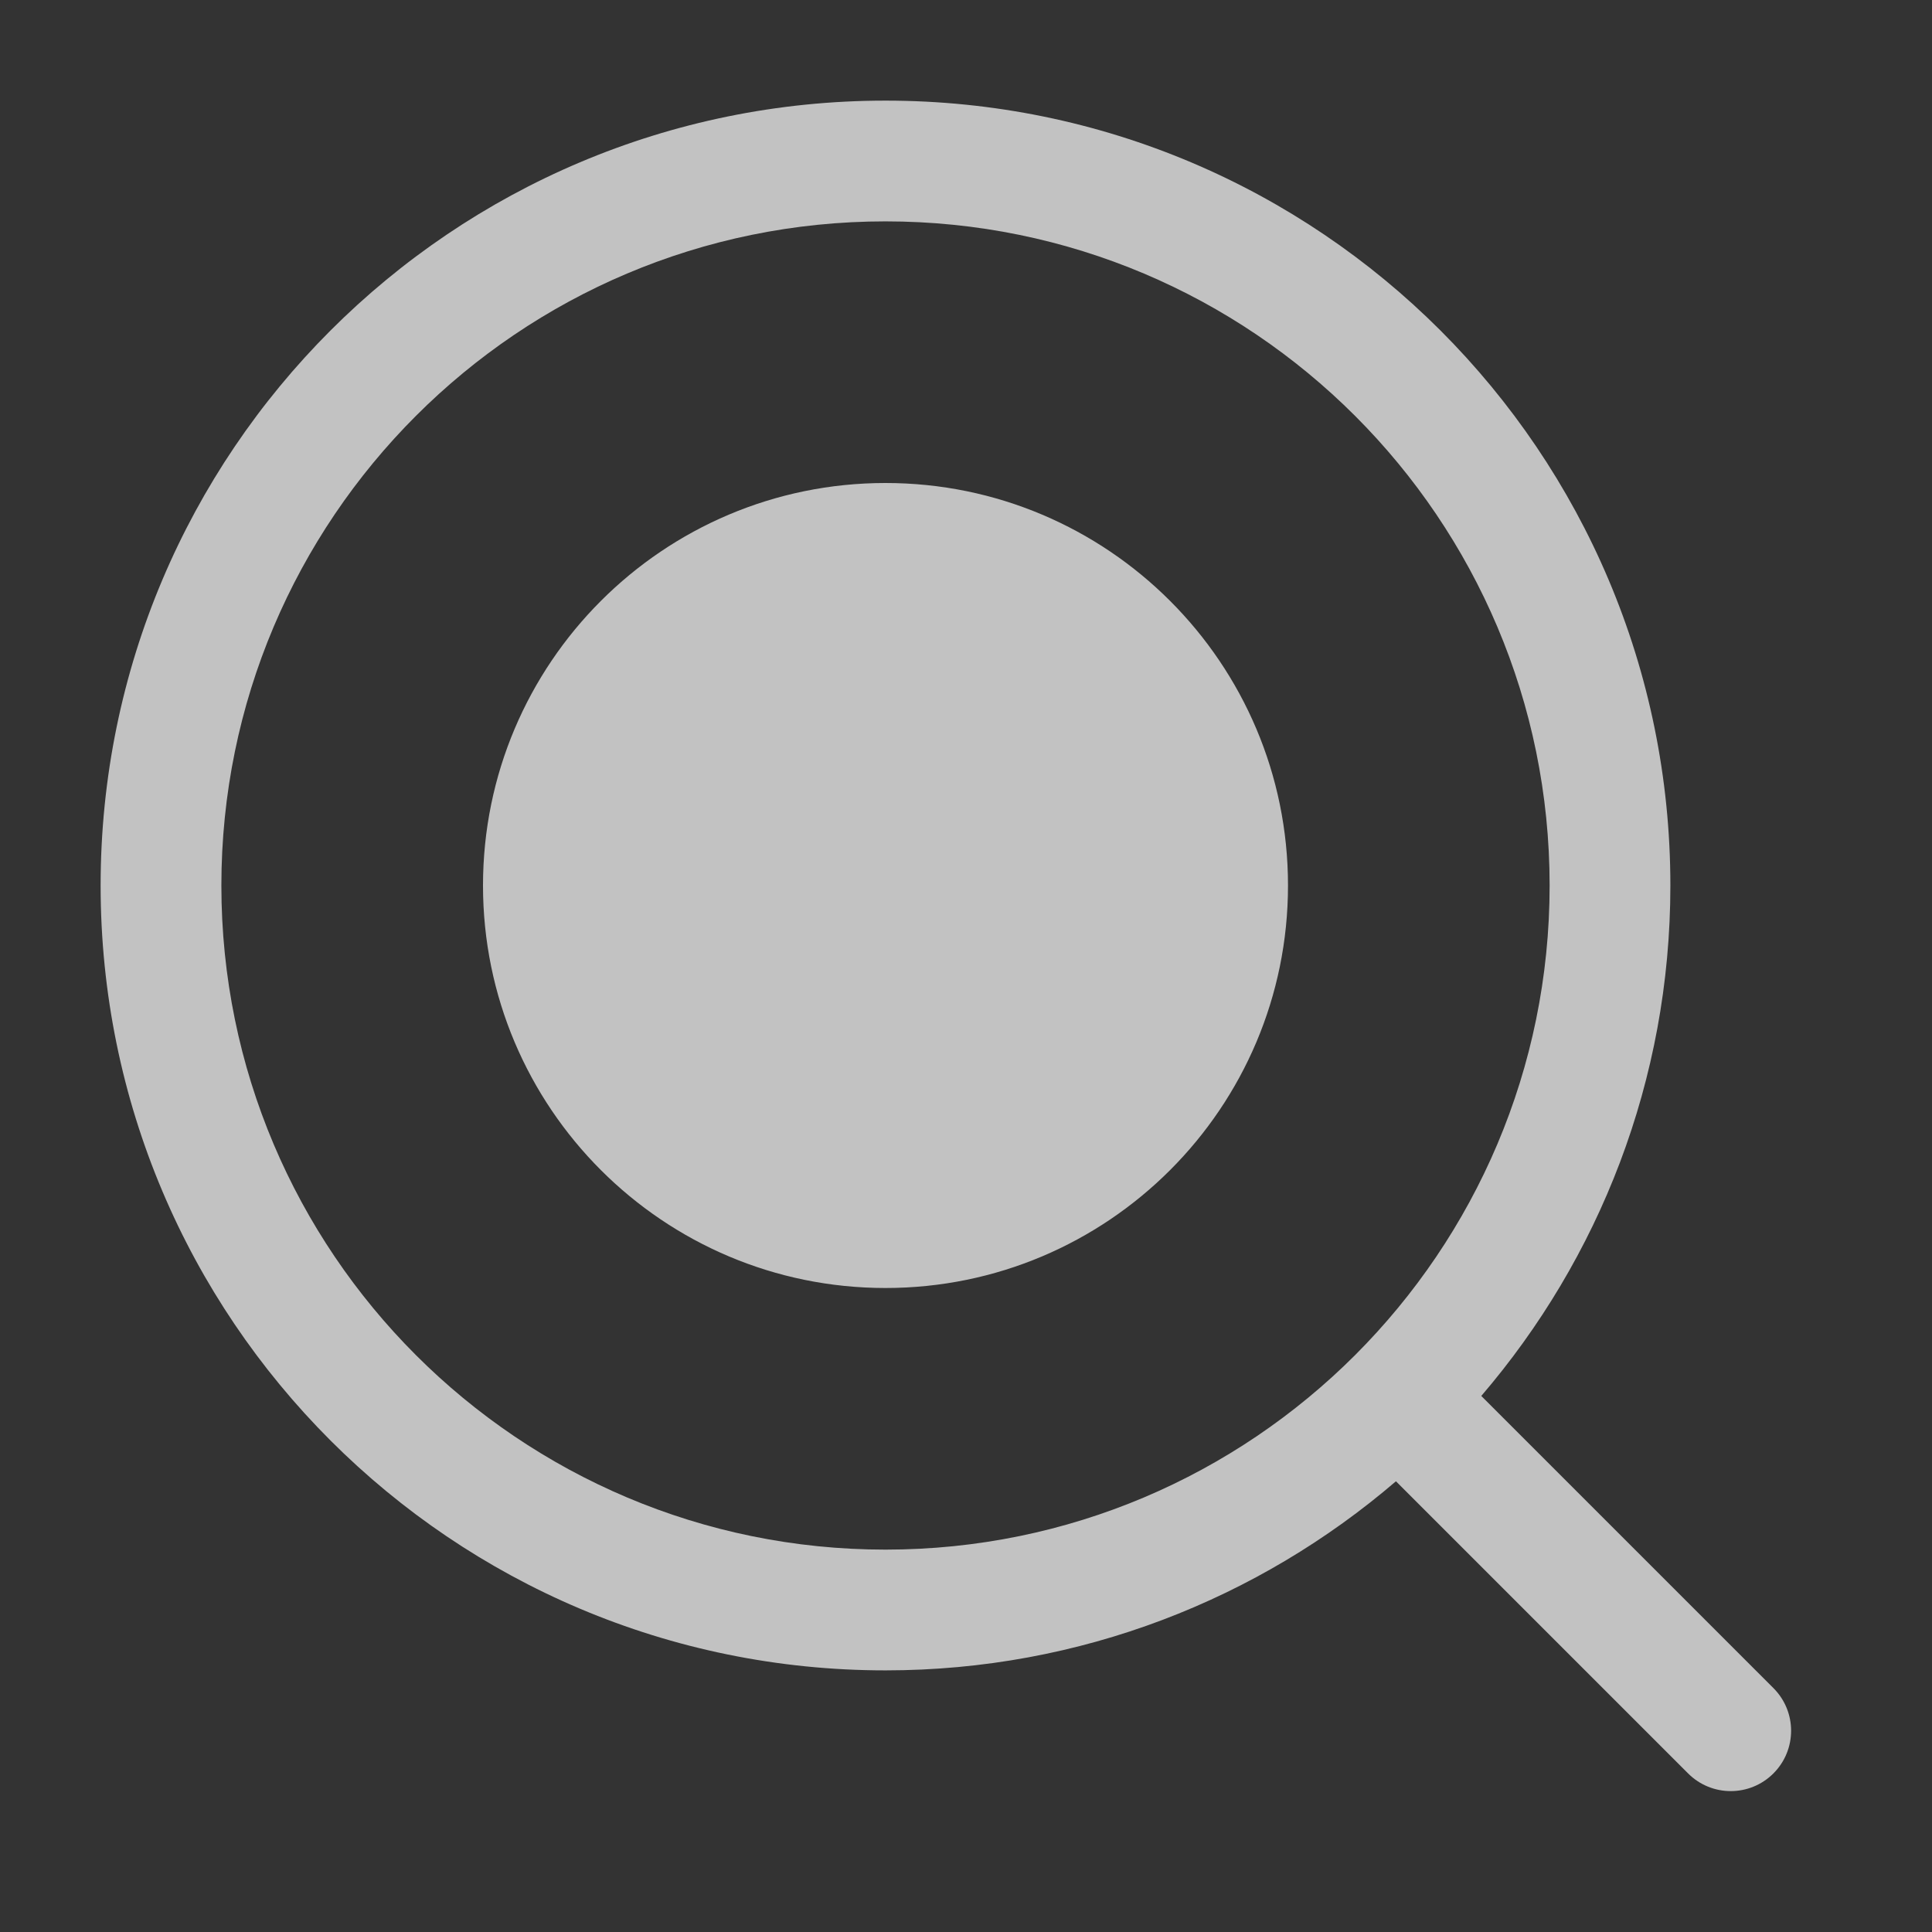 <svg width="24" height="24" viewBox="0 0 24 24" fill="none" xmlns="http://www.w3.org/2000/svg">
<rect x="0" y="0" width="24" height="24" fill="#333333" stroke="none"/>
<path d="M11 1.25C16.385 1.25 20.75 5.615 20.75 11C20.75 13.422 19.863 15.636 18.401 17.341L22.03 20.97C22.323 21.263 22.323 21.737 22.03 22.03C21.737 22.323 21.263 22.323 20.97 22.03L17.341 18.401C15.636 19.863 13.422 20.75 11 20.75C5.615 20.75 1.25 16.385 1.25 11C1.25 5.615 5.615 1.25 11 1.25ZM11 2.75C6.444 2.75 2.75 6.444 2.75 11C2.75 15.556 6.444 19.25 11 19.25C15.556 19.25 19.25 15.556 19.25 11C19.25 6.444 15.556 2.75 11 2.75ZM11 6C13.761 6 16 8.239 16 11C16 13.761 13.761 16 11 16C8.239 16 6 13.761 6 11C6 8.239 8.239 6 11 6Z" fill="white" fill-opacity="0.7"/>
</svg>
